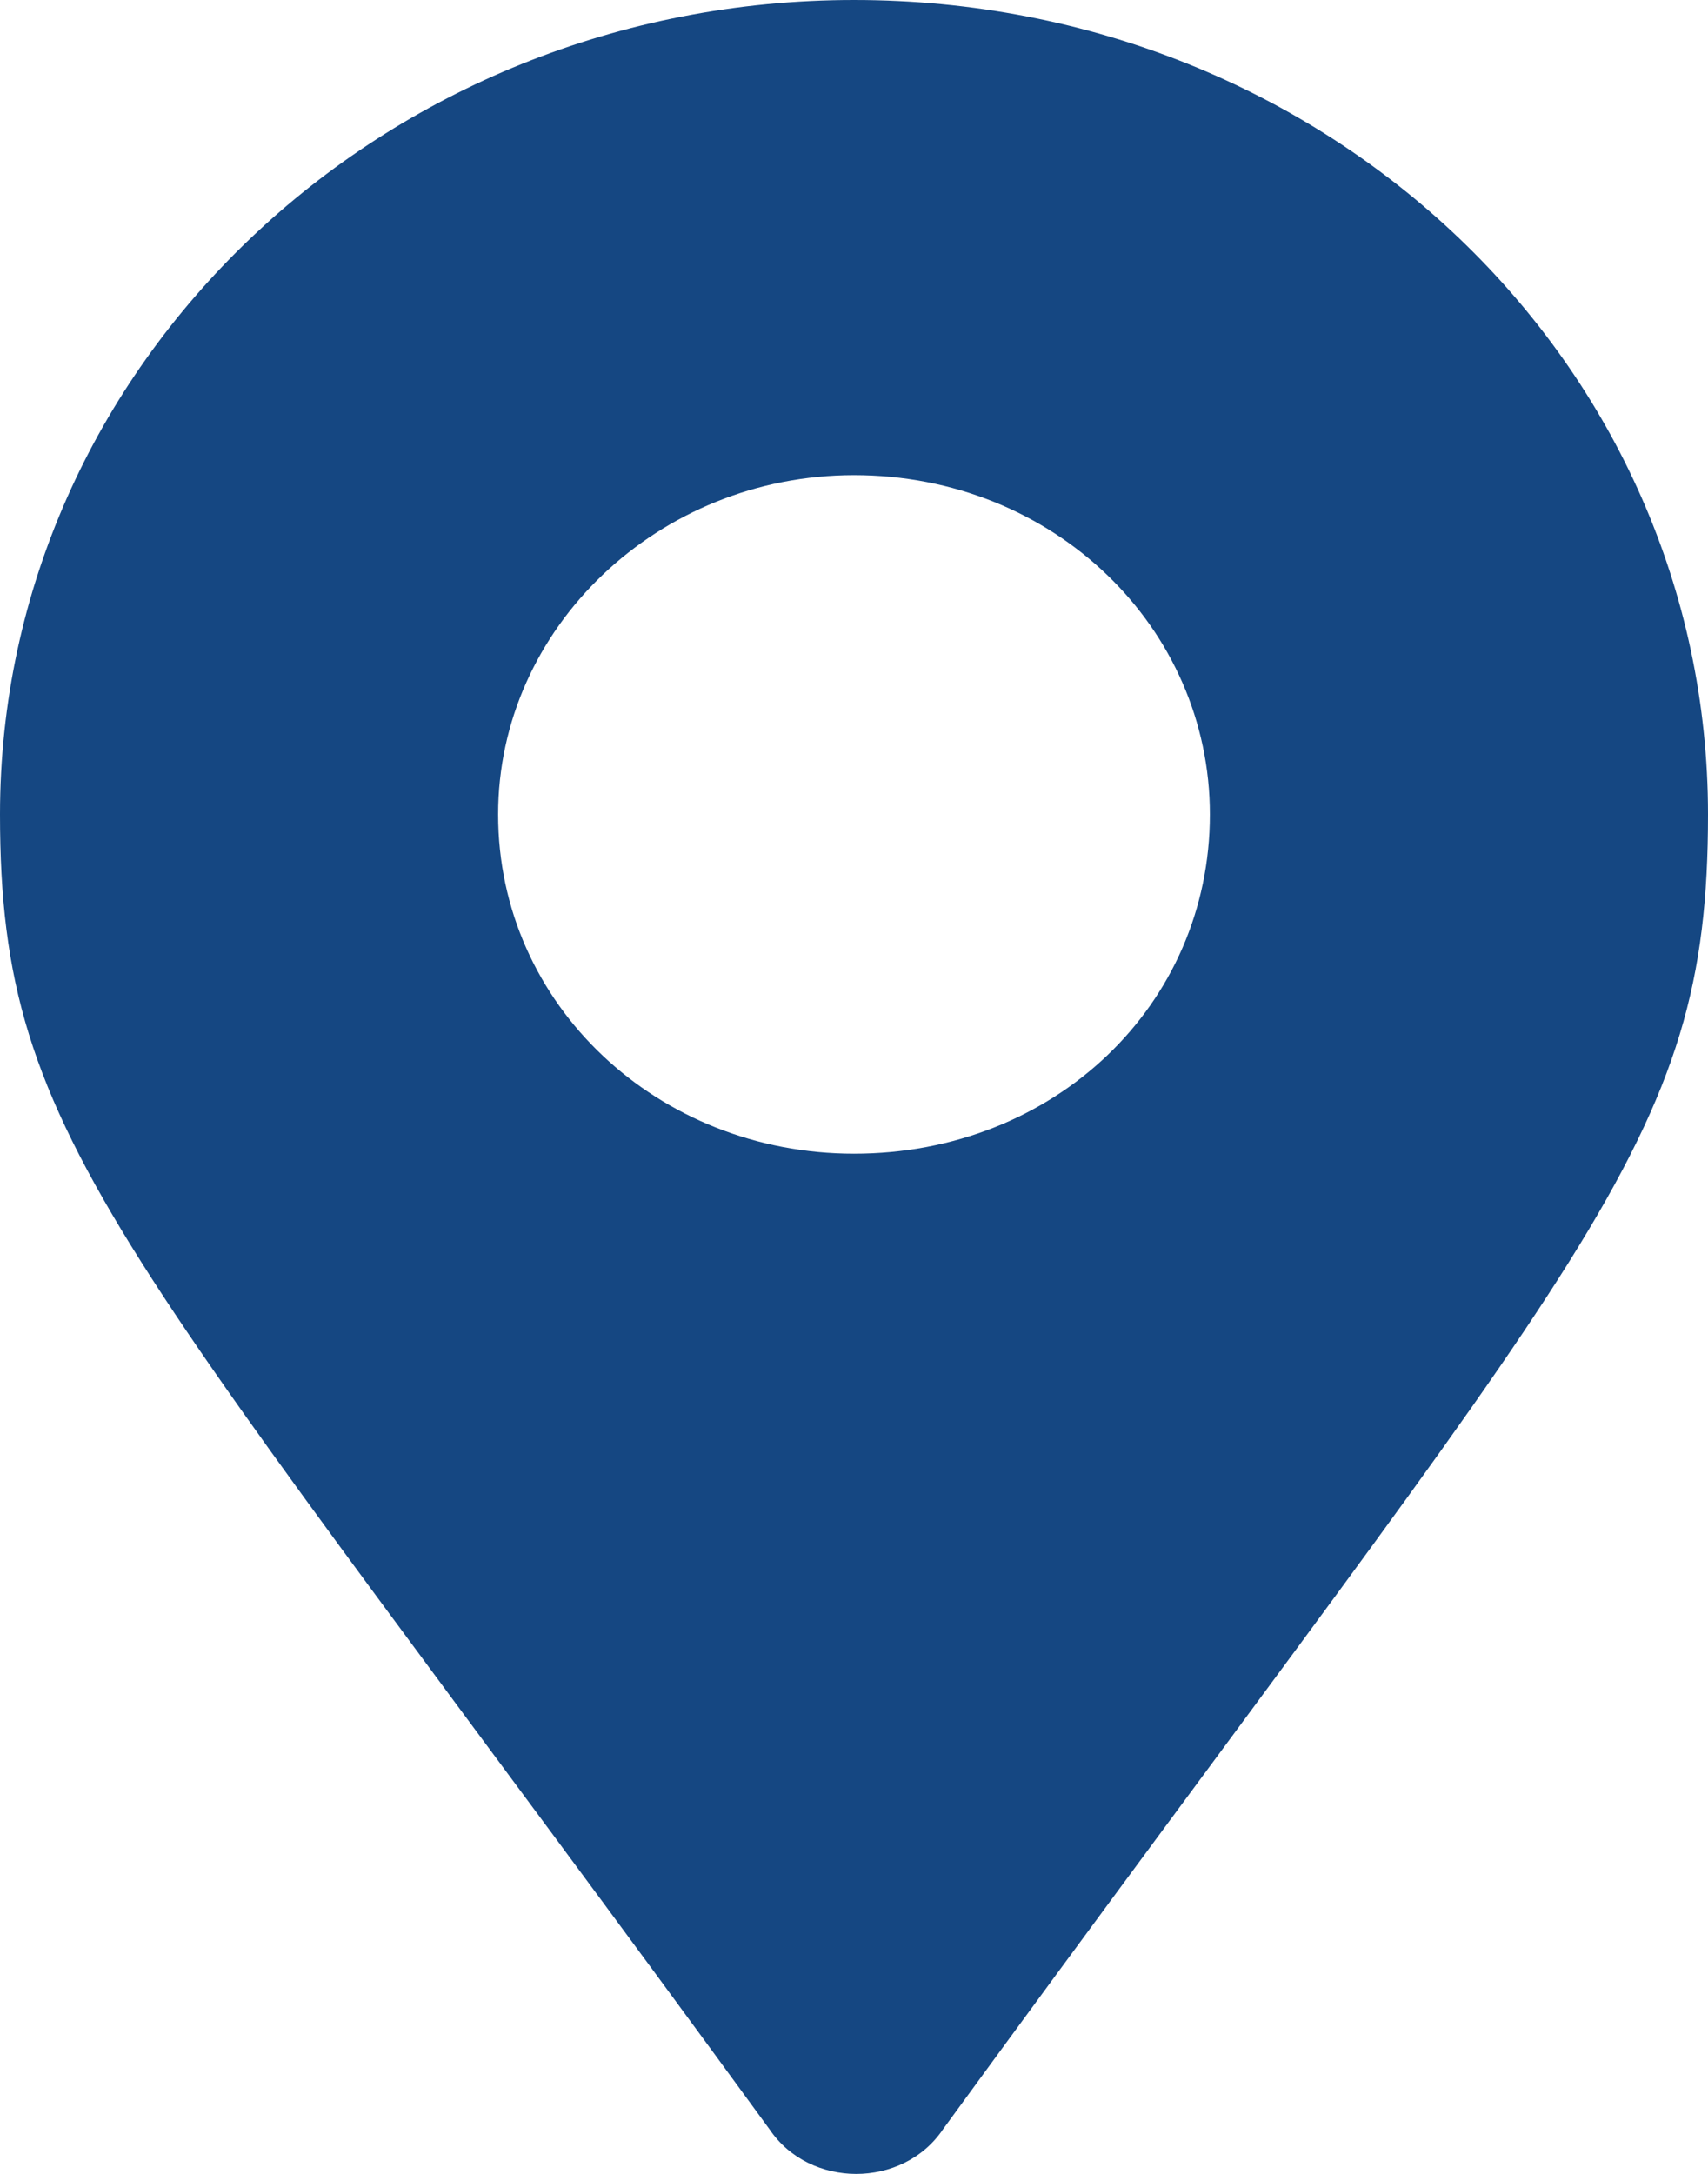 <svg width="11" height="14" viewBox="0 0 11 14" fill="none" xmlns="http://www.w3.org/2000/svg">
<path d="M6.073 13.713C5.815 14.096 5.214 14.096 4.956 13.713C0.773 7.977 0 7.376 0 5.245C0 2.349 2.464 0 5.5 0C8.565 0 11 2.349 11 5.245C11 7.376 10.255 7.977 6.073 13.713ZM5.5 7.43C6.789 7.43 7.792 6.474 7.792 5.245C7.792 4.043 6.789 3.06 5.5 3.06C4.24 3.06 3.208 4.043 3.208 5.245C3.208 6.474 4.24 7.43 5.5 7.43Z" fill="#154782"/>
</svg>
